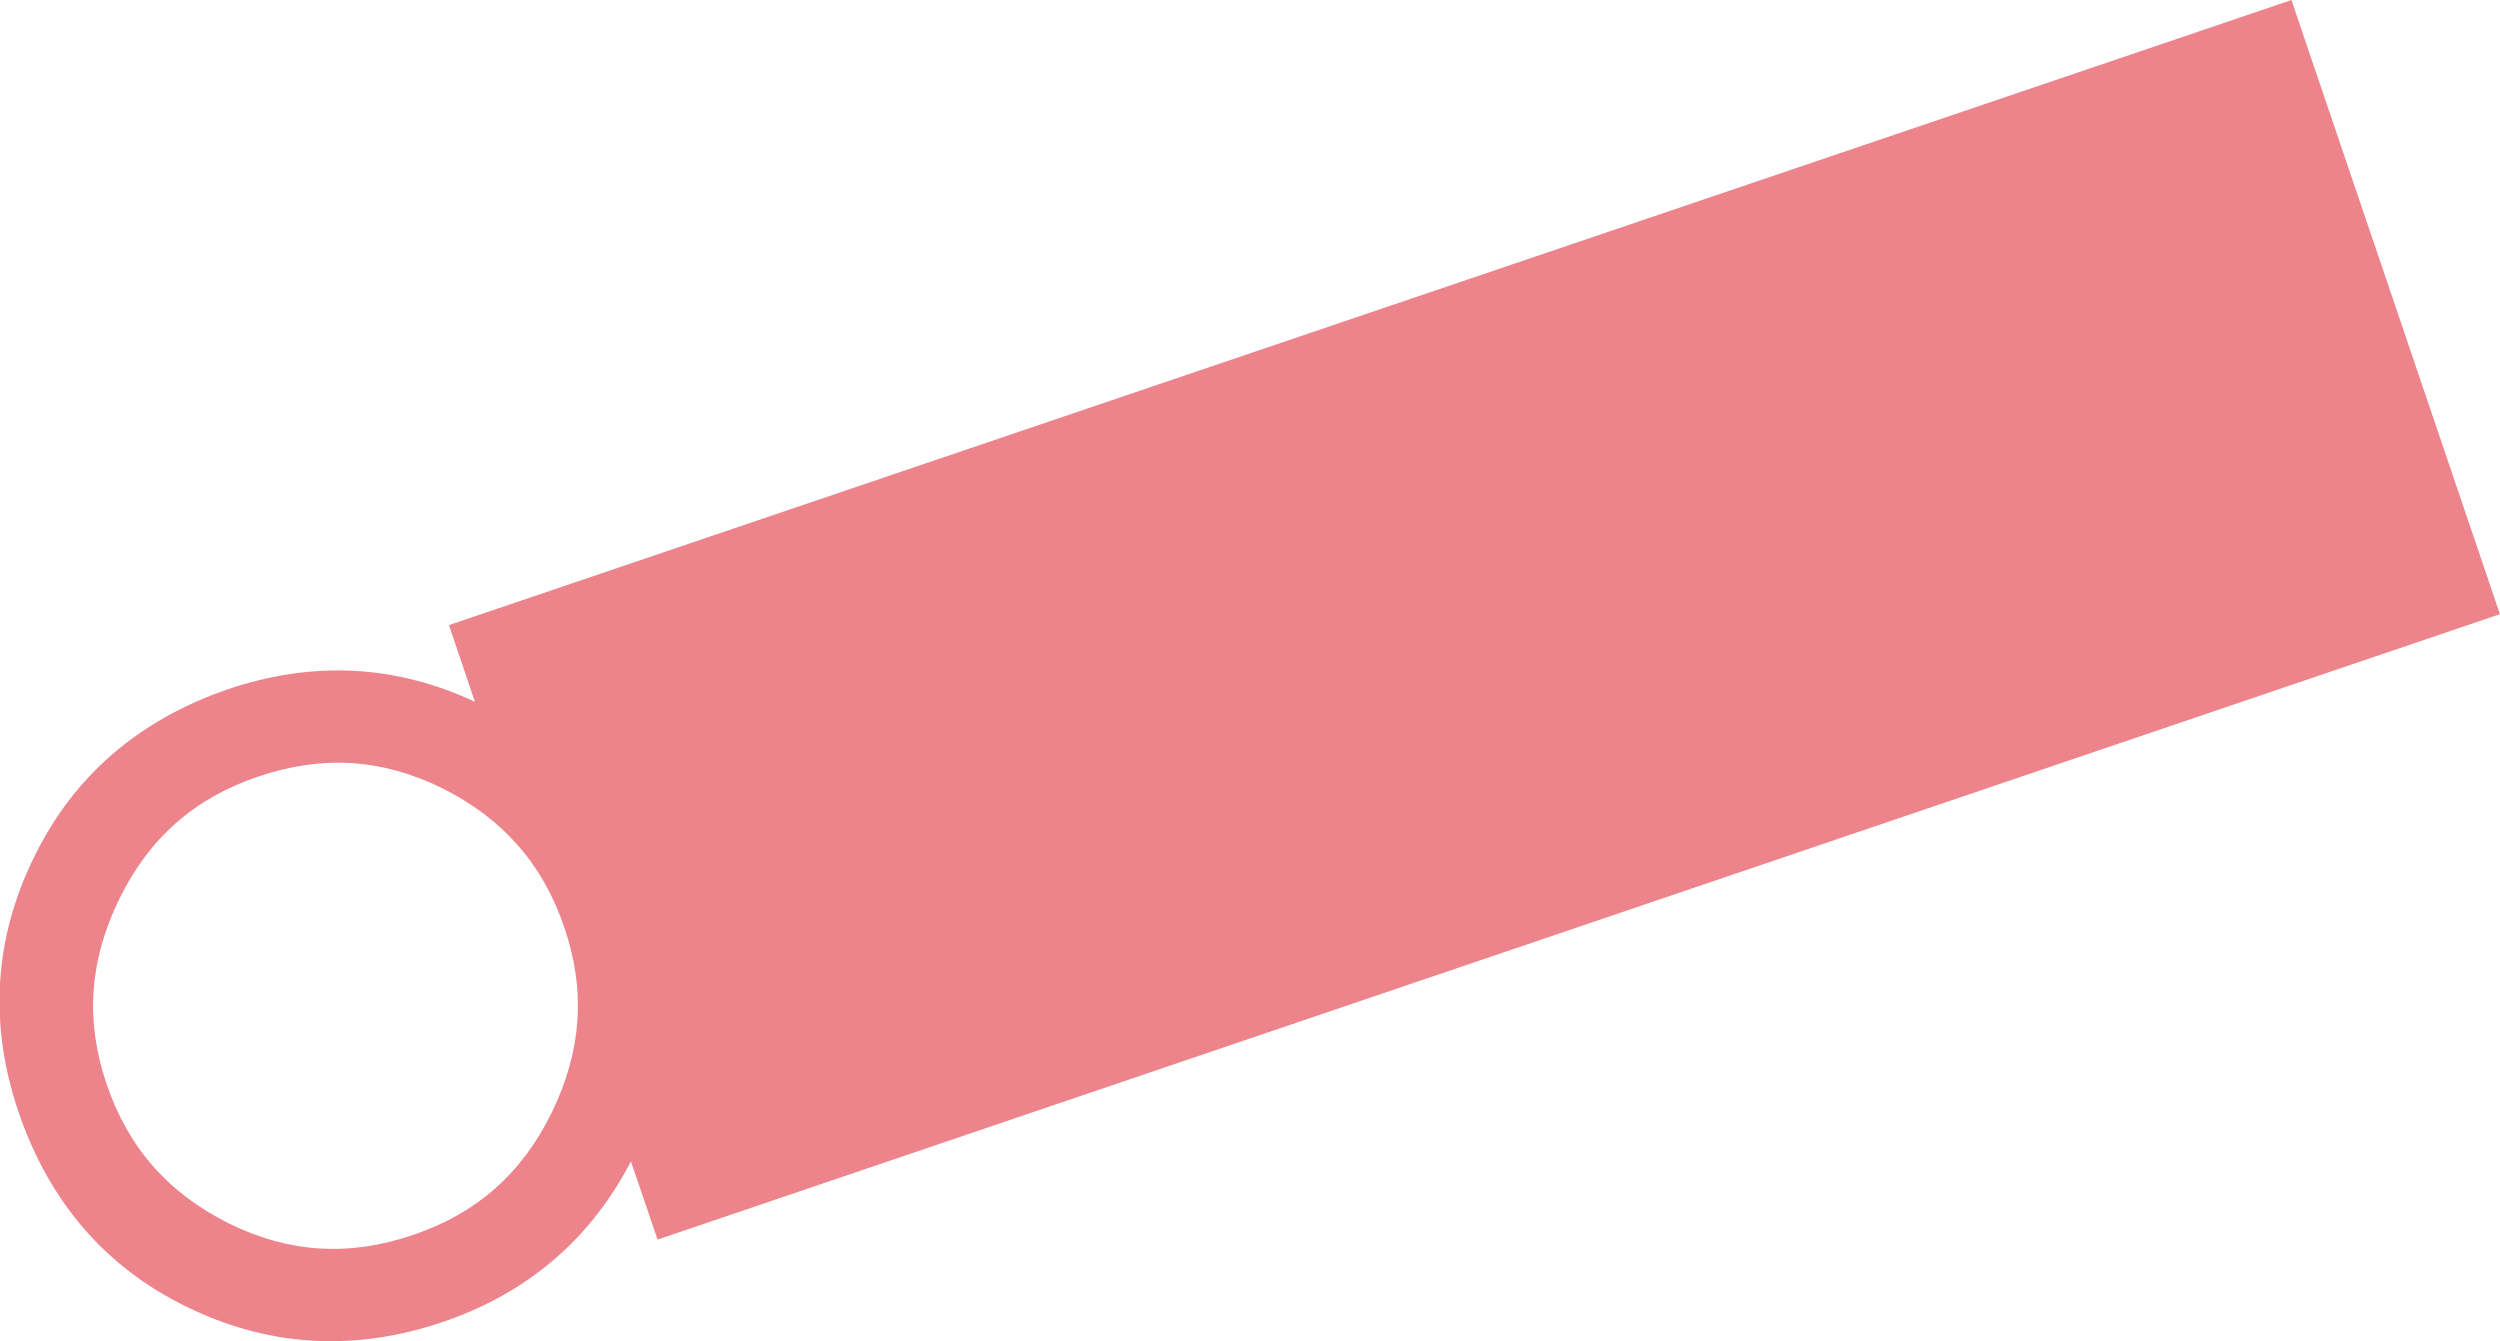 <?xml version="1.0" encoding="utf-8"?>
<!-- Generator: Adobe Illustrator 27.8.1, SVG Export Plug-In . SVG Version: 6.00 Build 0)  -->
<svg version="1.1" id="レイヤー_1" xmlns="http://www.w3.org/2000/svg" xmlns:xlink="http://www.w3.org/1999/xlink" x="0px"
	 y="0px" viewBox="0 0 640 343.3" style="enable-background:new 0 0 640 343.3;" xml:space="preserve">
<style type="text/css">
	.st0{fill:#ED848C;}
</style>
<g id="グループ_6460" transform="matrix(0.978, -0.208, 0.208, 0.978, 0, -53.101)">
	<path id="パス_28866" class="st0" d="M87.6,397.4l-2.5-21c-14.3,17.4-33,27.5-55.7,30.2c-23.8,2.8-45.1-3.1-63.5-17.6
		c-18.1-14.2-28.6-33.5-31.5-57.3s3.1-45.2,17.6-63.5c14.2-18.1,33.5-28.6,57.3-31.5c22.8-2.7,43.4,2.8,61.2,16.3l-2.4-20.6
		L562.8,174l19.5,164.9L87.6,397.4z M80.9,314.4c-2-17.2-9.7-30.8-23.3-41.6l0,0c-13.4-10.5-28.2-14.7-45.5-12.6
		c-17,2-30.5,9.6-41.2,23.3s-15,28.5-13,45.5c2,17.2,9.7,30.8,23.3,41.6c13.4,10.5,28.2,14.7,45.5,12.6c17-2,30.5-9.6,41.2-23.3
		S82.9,331.4,80.9,314.4"/>
</g>
</svg>
